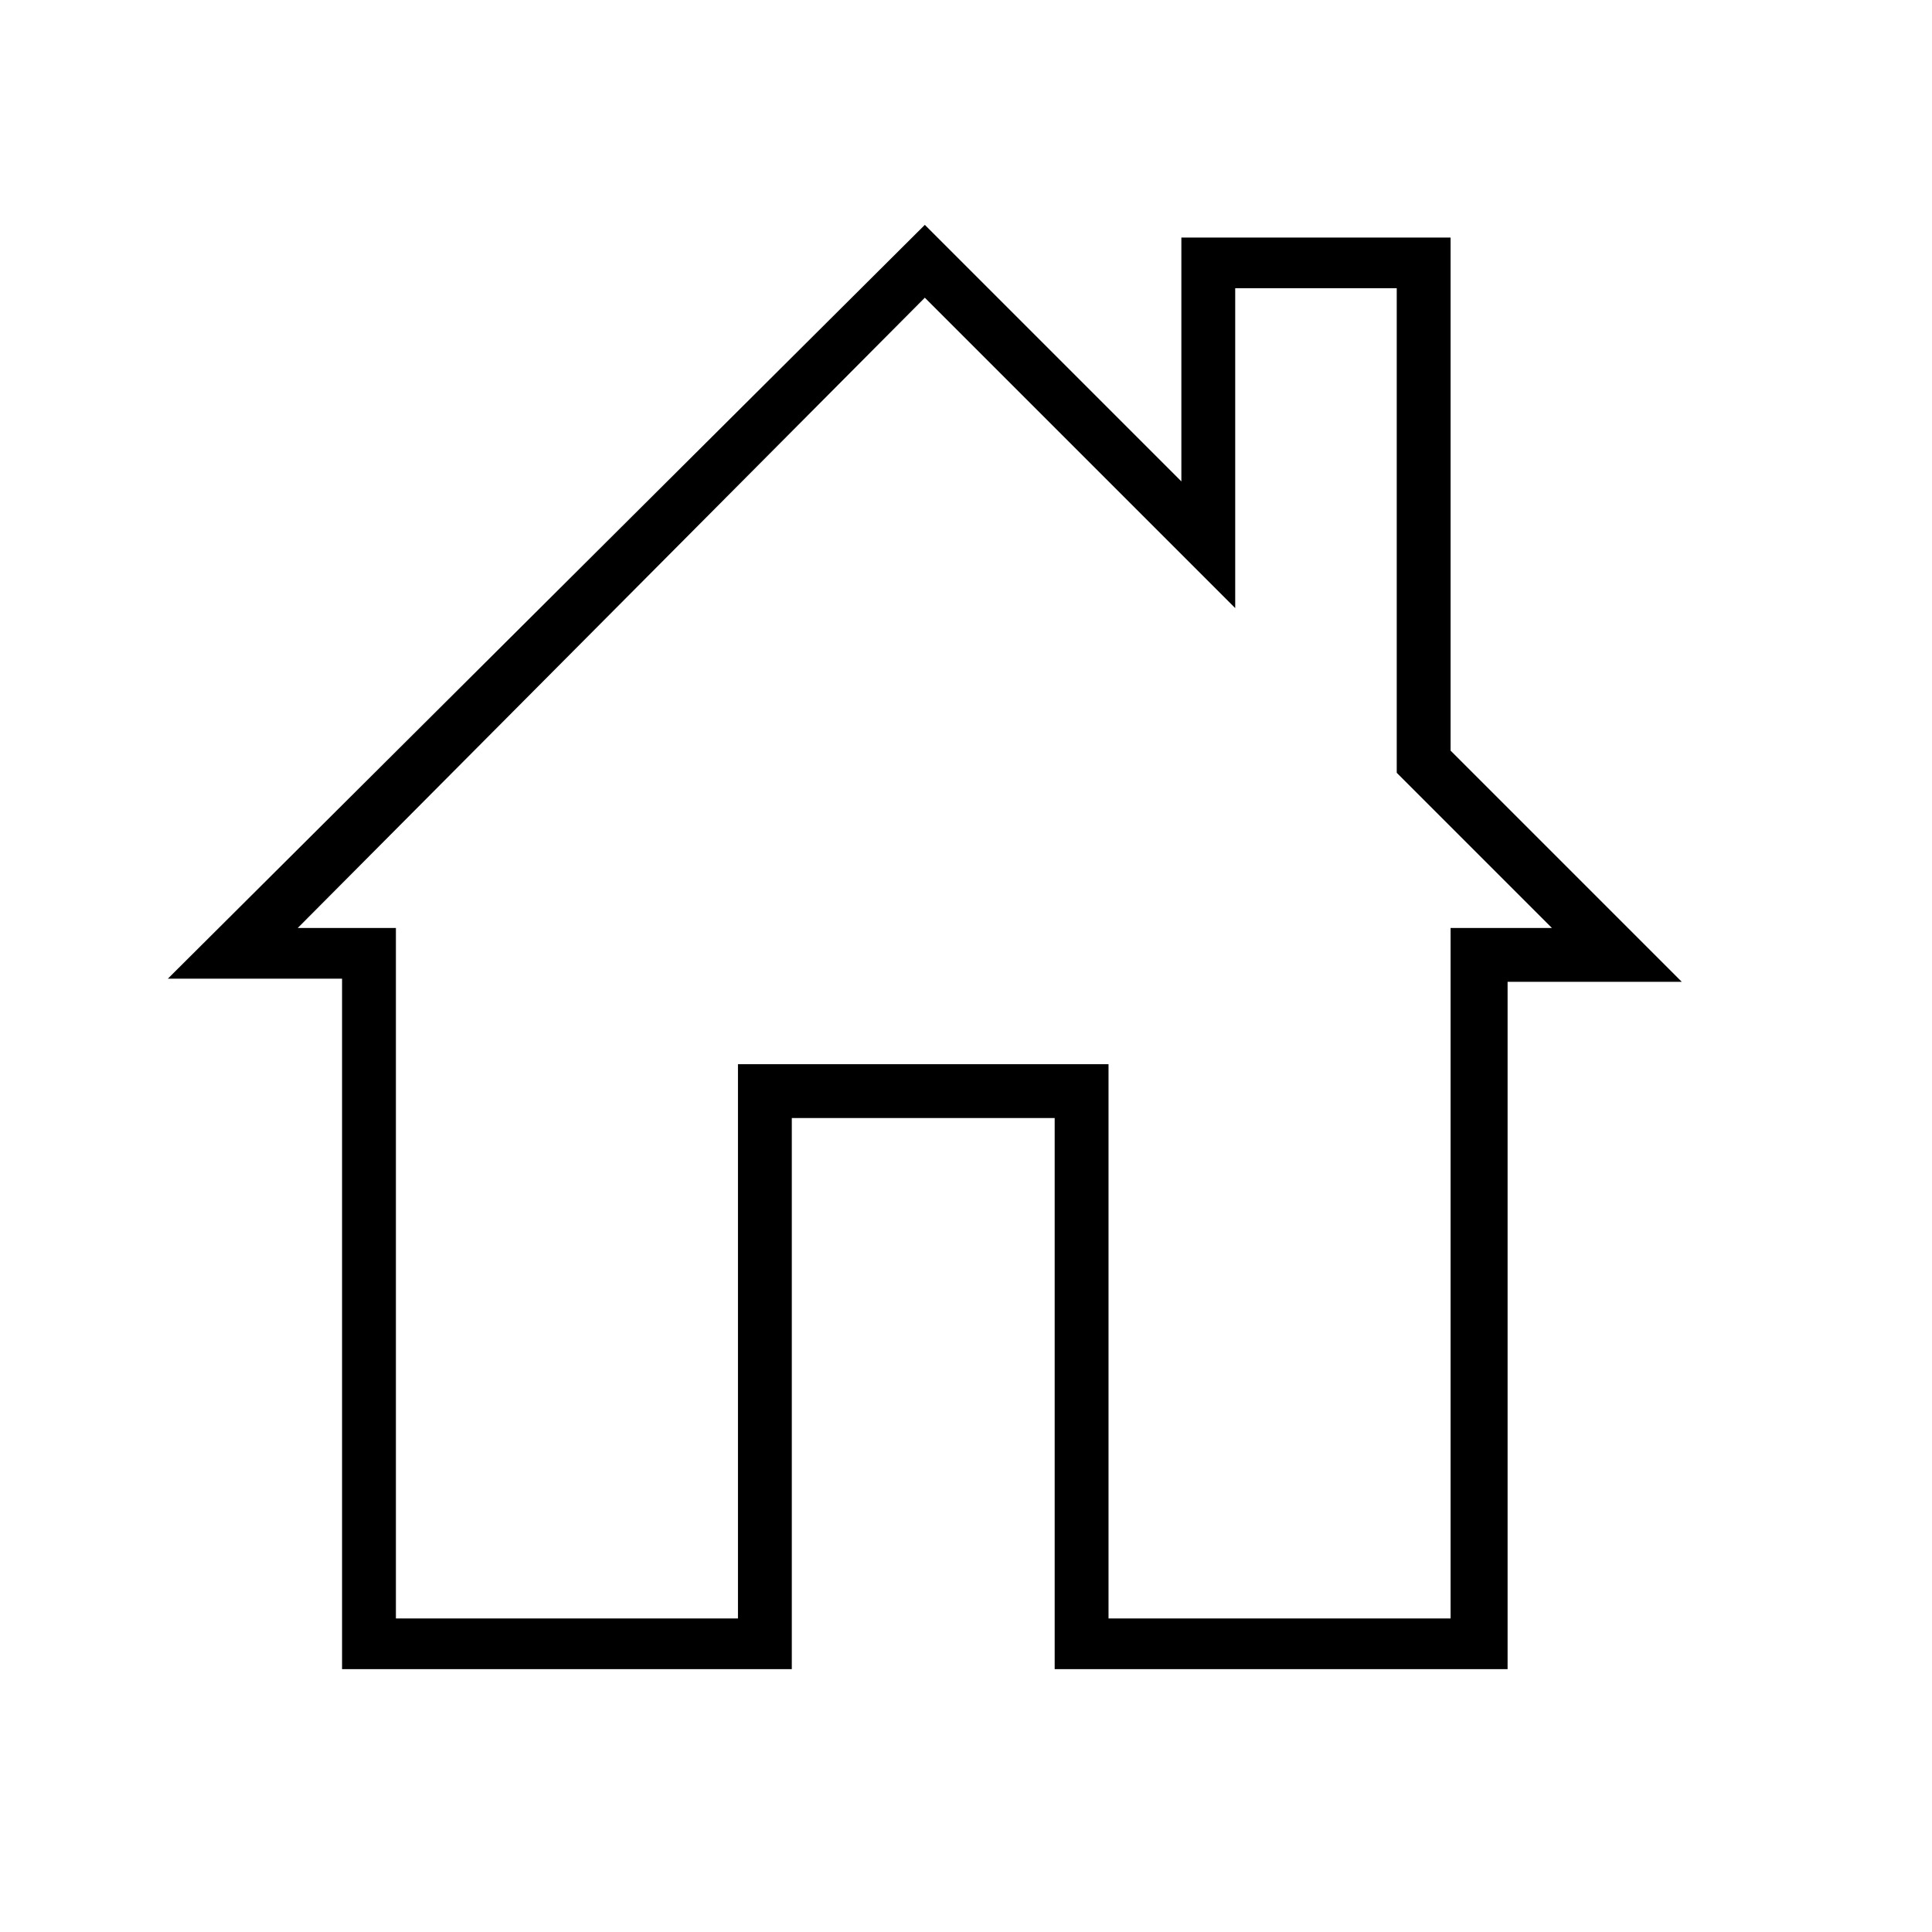 <svg xmlns="http://www.w3.org/2000/svg" viewBox="0 0 61 61"><path d="M47.5 52.7H33.3V35.3H25v17.4H10.8V30.9H5.3L29.2 7.1l8.1 8.1V7.5h8.5v16.2l7.3 7.3h-5.5v21.7zM35 51.1h10.8V29.3H49l-4.9-4.9V9.1H39v10.1l-9.8-9.8L9.4 29.3h3.1v21.8h10.8V33.6H35v17.5z"/></svg>